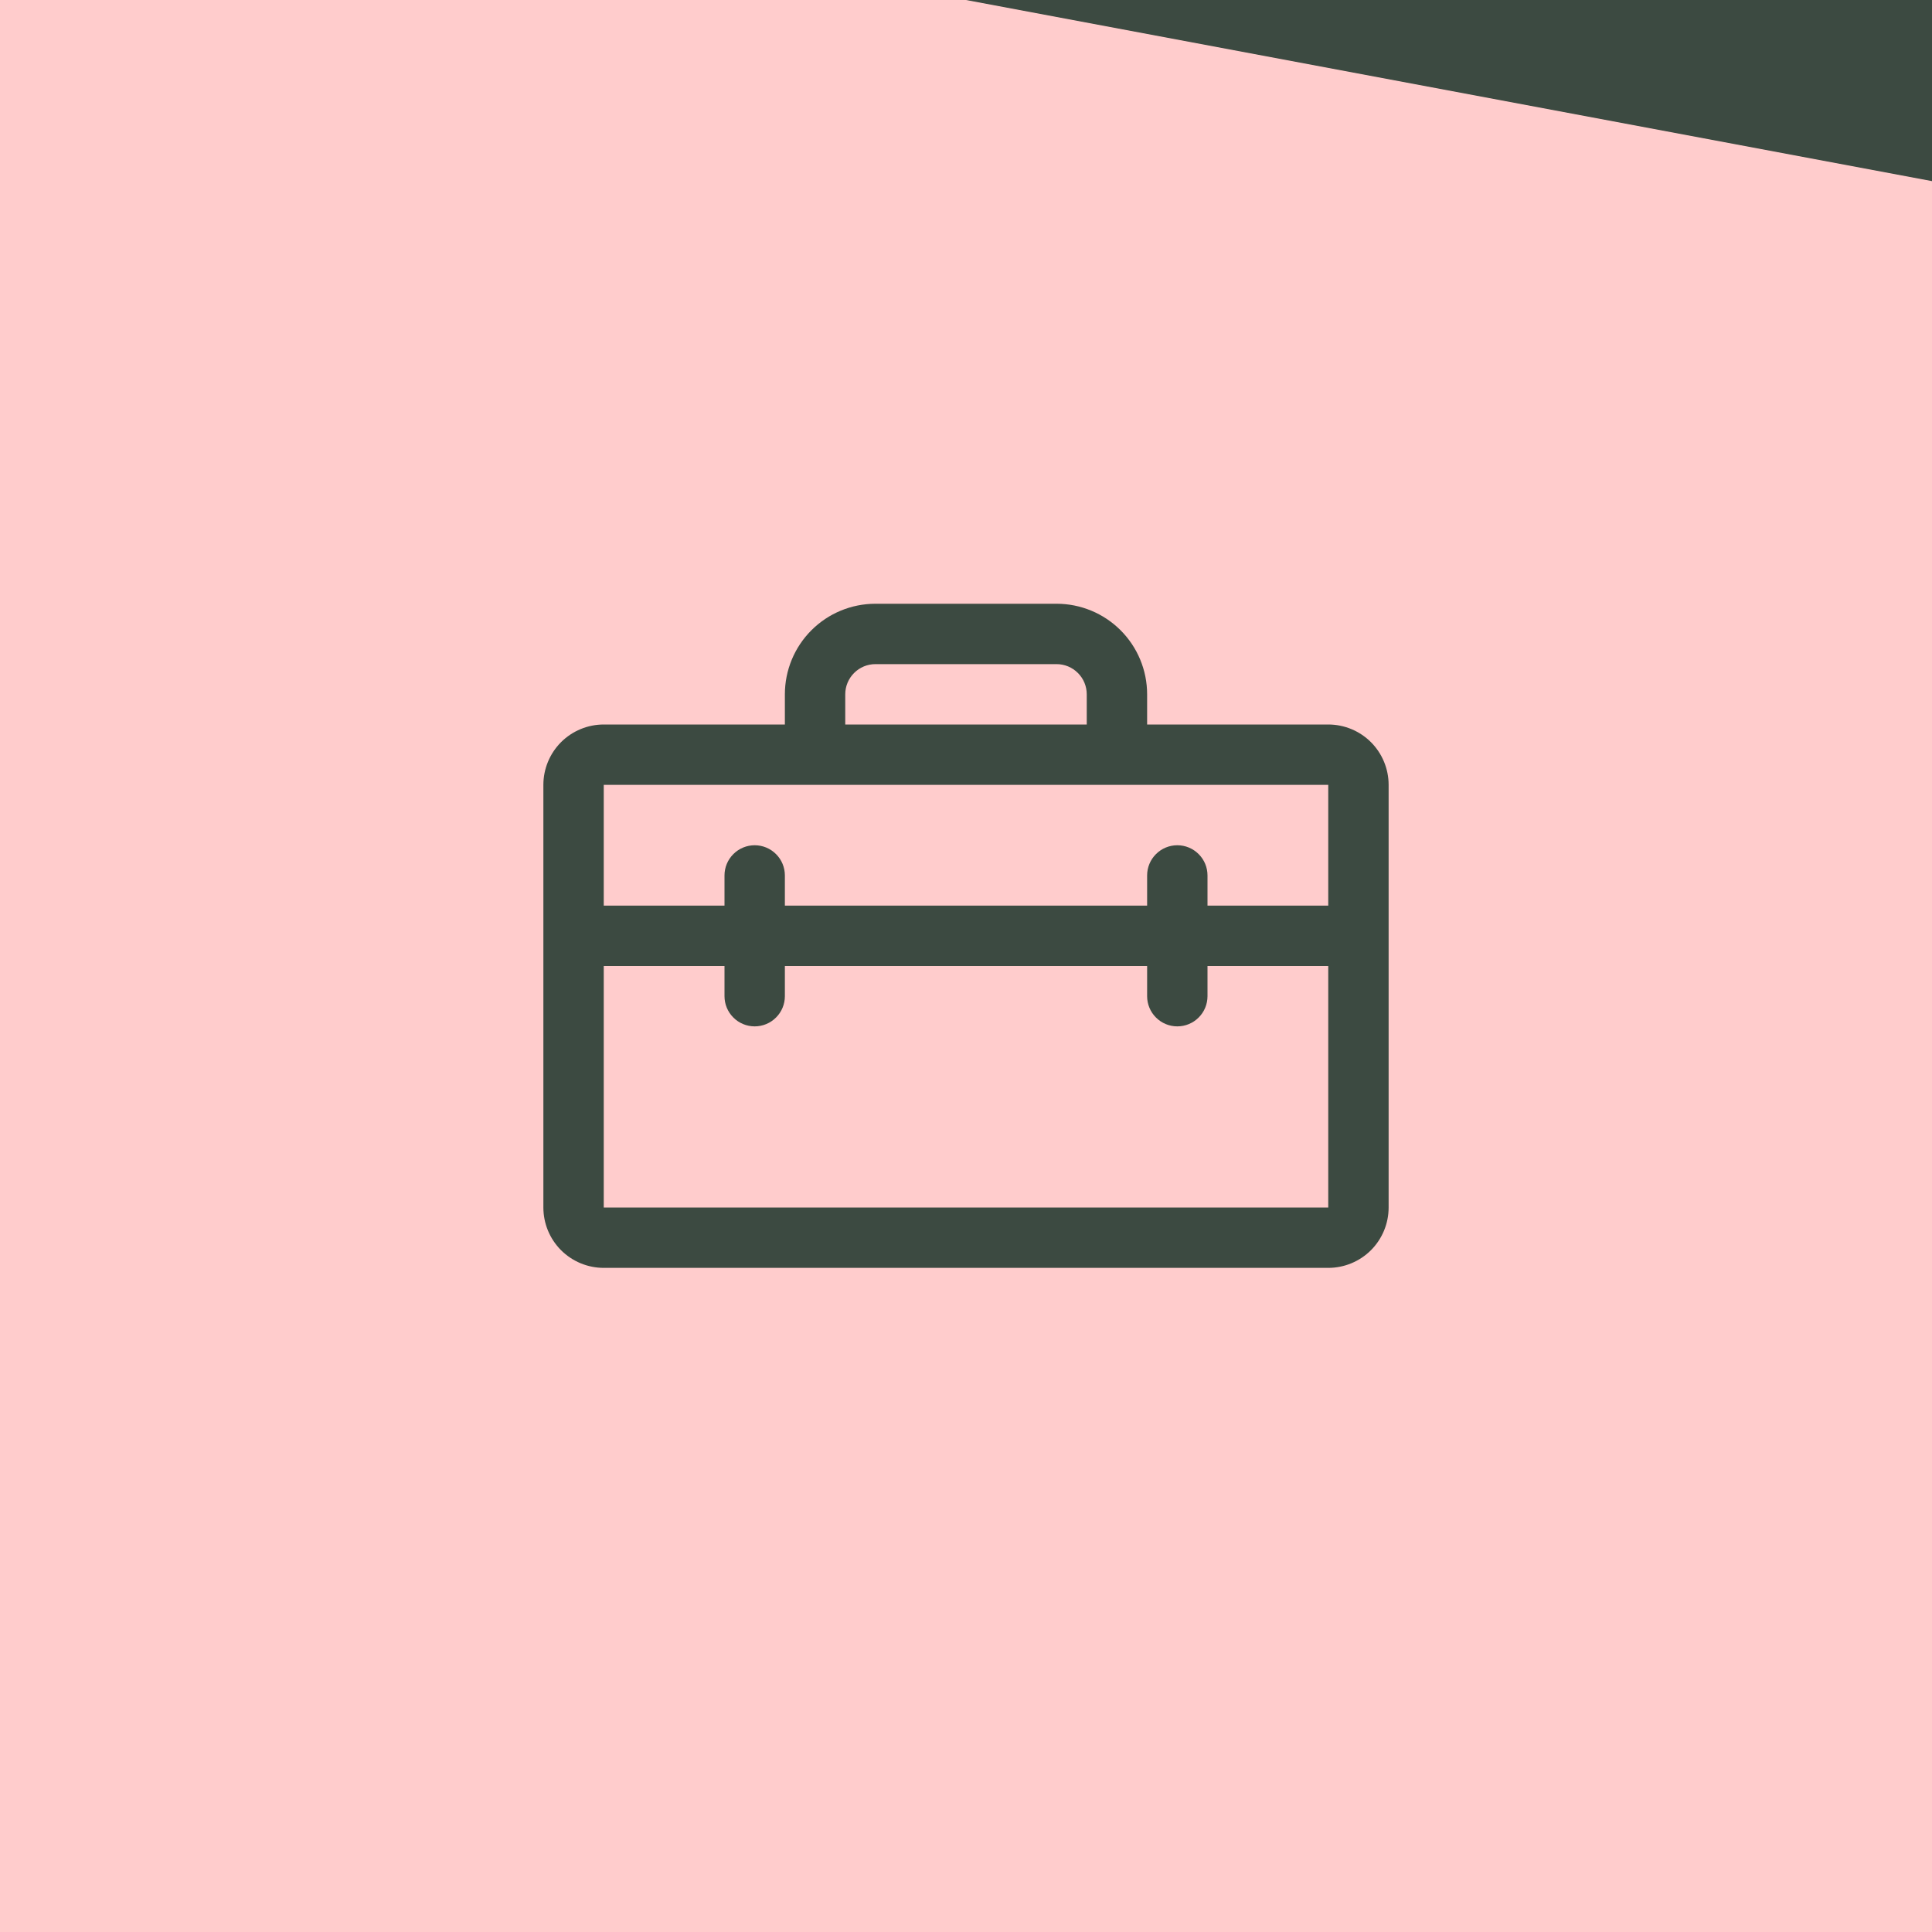 <svg width="48" height="48" viewBox="0 0 48 48" fill="none" xmlns="http://www.w3.org/2000/svg">
<rect width="48" height="48" fill="#FFCCCC"/>
<path d="M33 18H28.5V17.25C28.5 16.653 28.263 16.081 27.841 15.659C27.419 15.237 26.847 15 26.25 15H21.75C21.153 15 20.581 15.237 20.159 15.659C19.737 16.081 19.5 16.653 19.5 17.25V18H15C14.602 18 14.221 18.158 13.939 18.439C13.658 18.721 13.5 19.102 13.5 19.5V30C13.5 30.398 13.658 30.779 13.939 31.061C14.221 31.342 14.602 31.5 15 31.5H33C33.398 31.5 33.779 31.342 34.061 31.061C34.342 30.779 34.5 30.398 34.5 30V19.5C34.5 19.102 34.342 18.721 34.061 18.439C33.779 18.158 33.398 18 33 18ZM21 17.25C21 17.051 21.079 16.86 21.22 16.72C21.36 16.579 21.551 16.5 21.75 16.5H26.25C26.449 16.5 26.64 16.579 26.78 16.72C26.921 16.86 27 17.051 27 17.25V18H21V17.25ZM33 19.5V22.5H30V21.75C30 21.551 29.921 21.36 29.78 21.22C29.64 21.079 29.449 21 29.25 21C29.051 21 28.86 21.079 28.72 21.22C28.579 21.36 28.5 21.551 28.5 21.75V22.5H19.5V21.75C19.5 21.551 19.421 21.36 19.28 21.22C19.14 21.079 18.949 21 18.75 21C18.551 21 18.36 21.079 18.22 21.22C18.079 21.36 18 21.551 18 21.75V22.5H15V19.5H33ZM33 30H15V24H18V24.75C18 24.949 18.079 25.14 18.22 25.28C18.36 25.421 18.551 25.5 18.75 25.5C18.949 25.5 19.14 25.421 19.28 25.28C19.421 25.14 19.5 24.949 19.5 24.75V24H28.5V24.75C28.5 24.949 28.579 25.14 28.72 25.28C28.86 25.421 29.051 25.5 29.25 25.5C29.449 25.5 29.64 25.421 29.78 25.28C29.921 25.14 30 24.949 30 24.75V24H33V30Z" fill="#3C4A41"/>
<path d="M48 0H24L48 4.5V0Z" fill="#3C4A41"/>
</svg>
